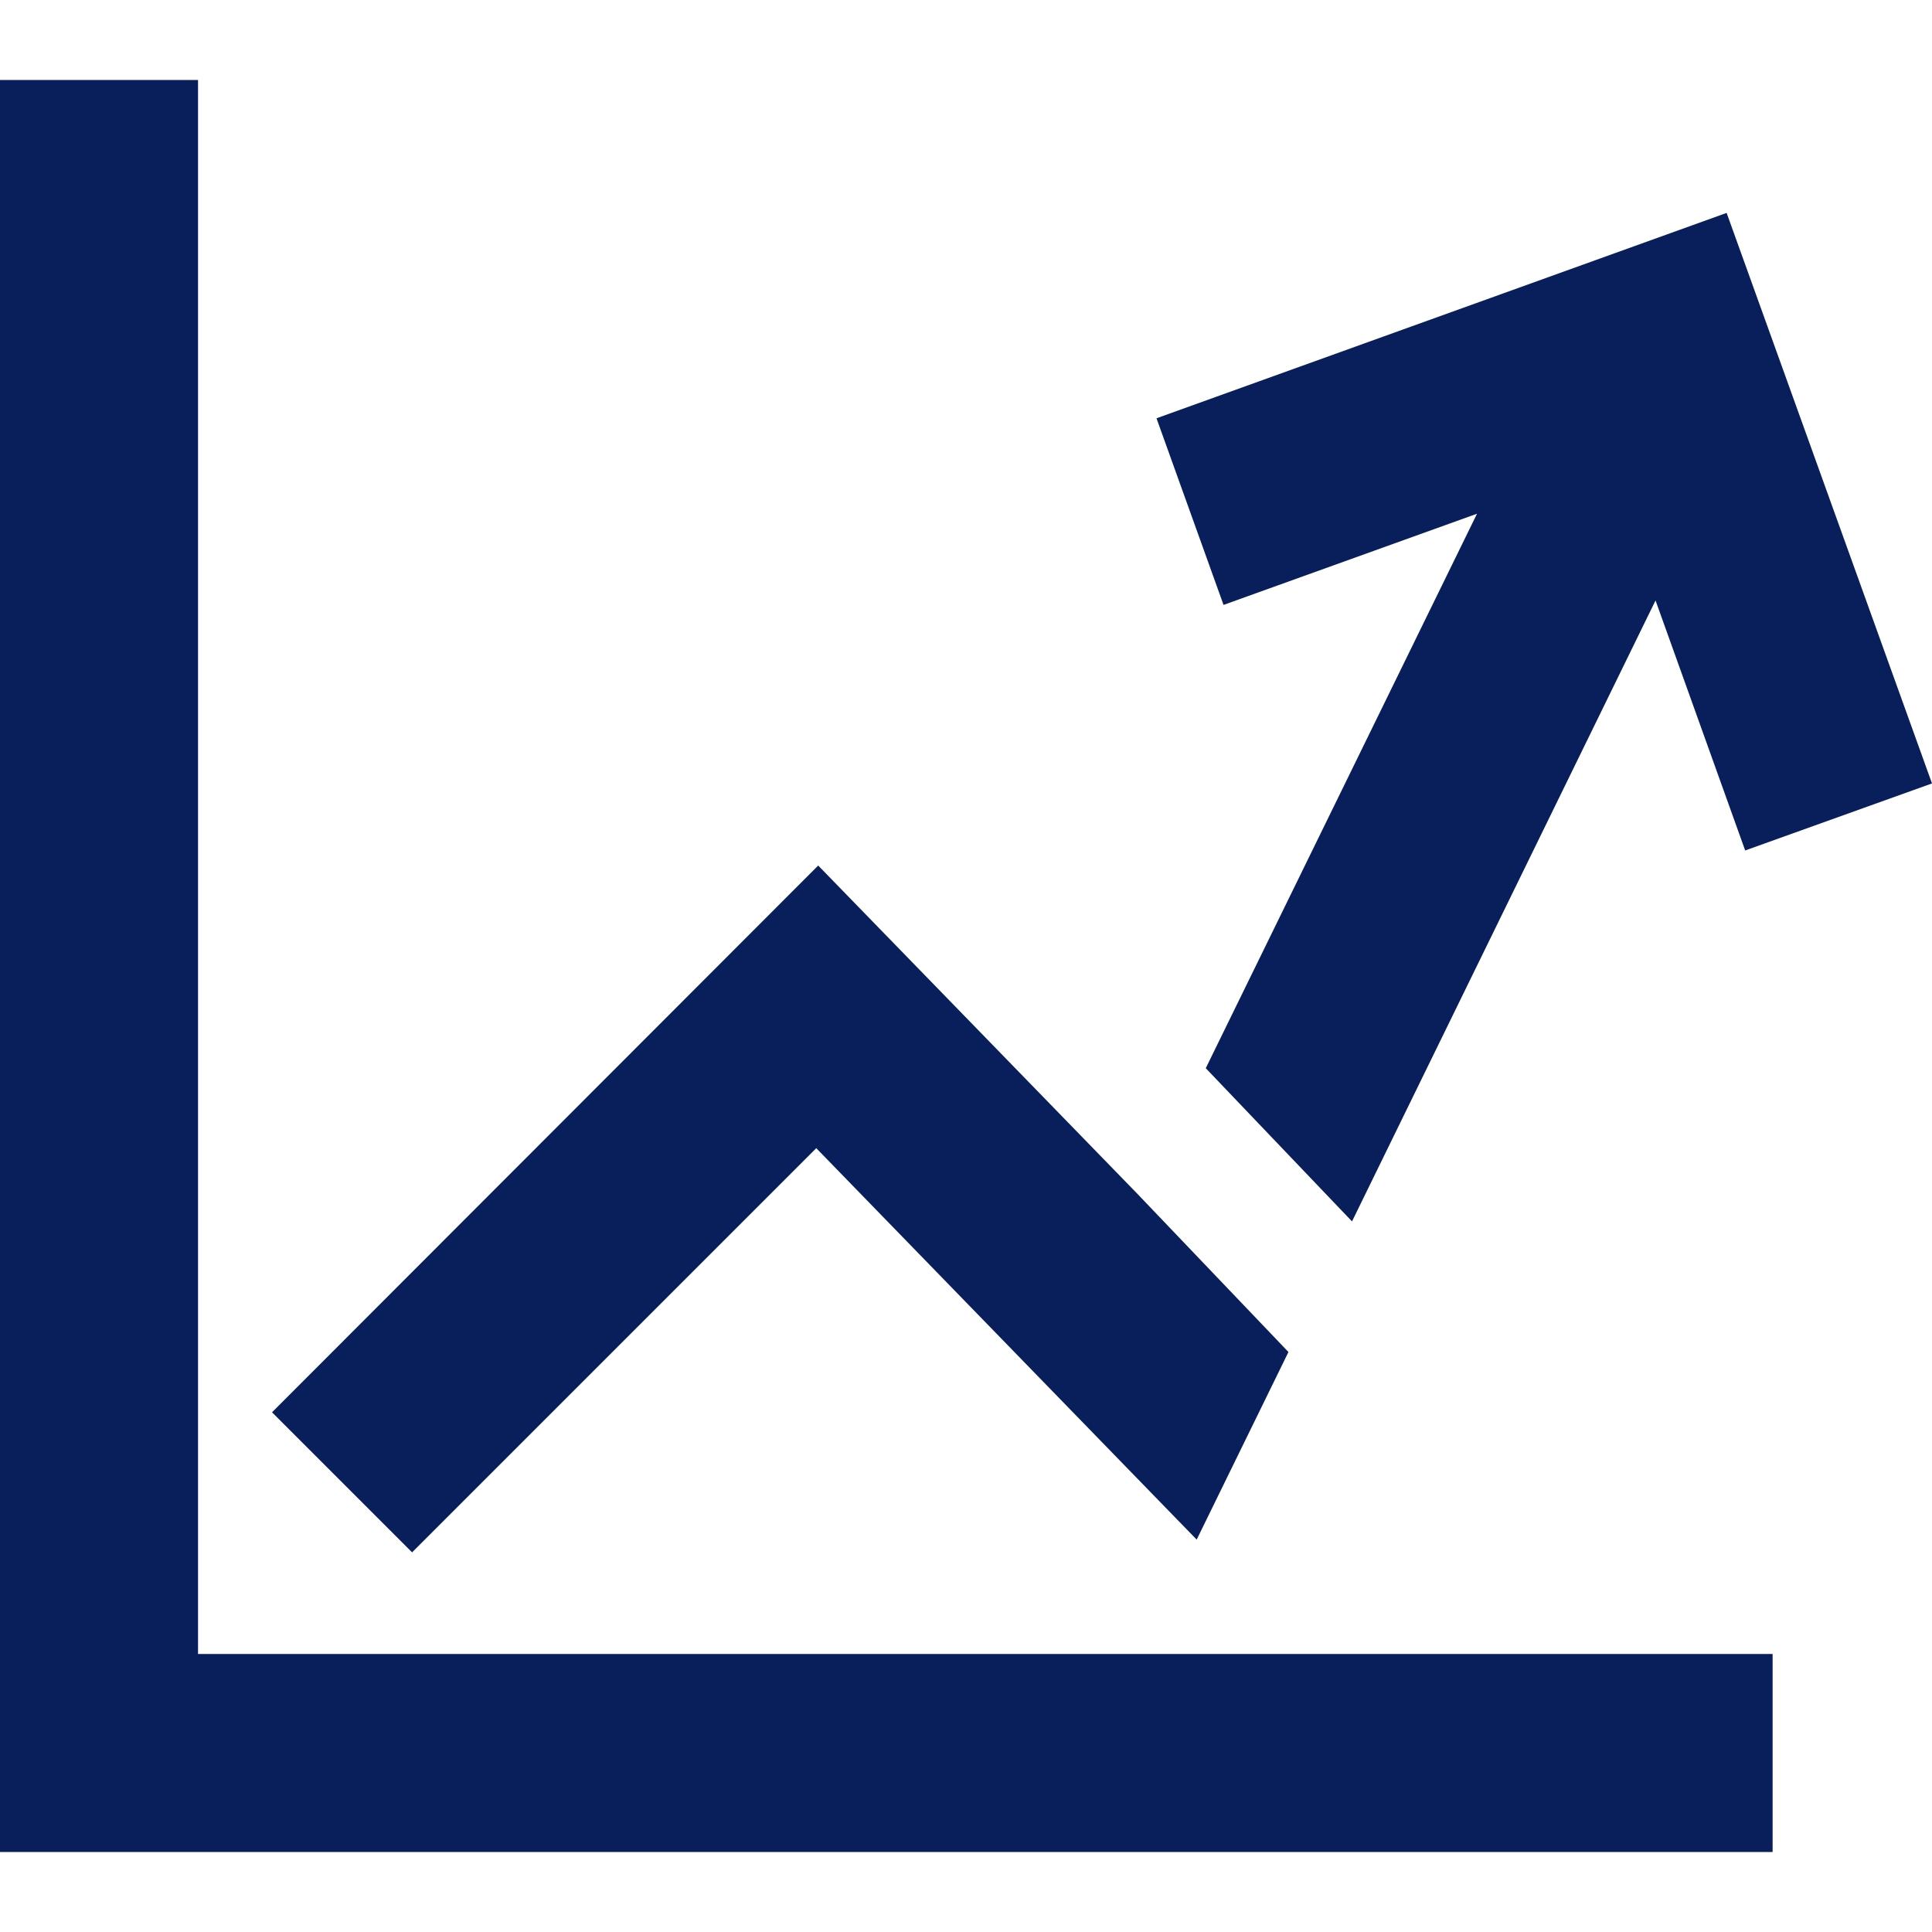 <?xml version="1.0" encoding="UTF-8"?>
<svg id="Ebene_1" xmlns="http://www.w3.org/2000/svg" version="1.1" viewBox="0 0 100 100">
  <!-- Generator: Adobe Illustrator 29.0.1, SVG Export Plug-In . SVG Version: 2.1.0 Build 192)  -->
  <defs>
    <style>
      .st0 {
        fill: #081f5c;
      }
    </style>
  </defs>
  <polygon class="st0" points="10.25 4.14 0 4.14 0 95.86 91.75 95.86 91.75 85.61 10.25 85.61 10.25 4.14"/>
  <g>
    <polygon class="st0" points="89.37 11.02 59.86 21.65 63.33 31.31 76.45 26.59 62.41 55.29 69.98 63.22 85.69 31.08 90.33 44.02 100 40.55 89.37 11.02"/>
    <polygon class="st0" points="58.84 61.76 42.35 44.8 14.08 73.1 21.33 80.35 42.25 59.43 61.94 79.69 66.69 69.98 58.84 61.76"/>
  </g>
</svg>